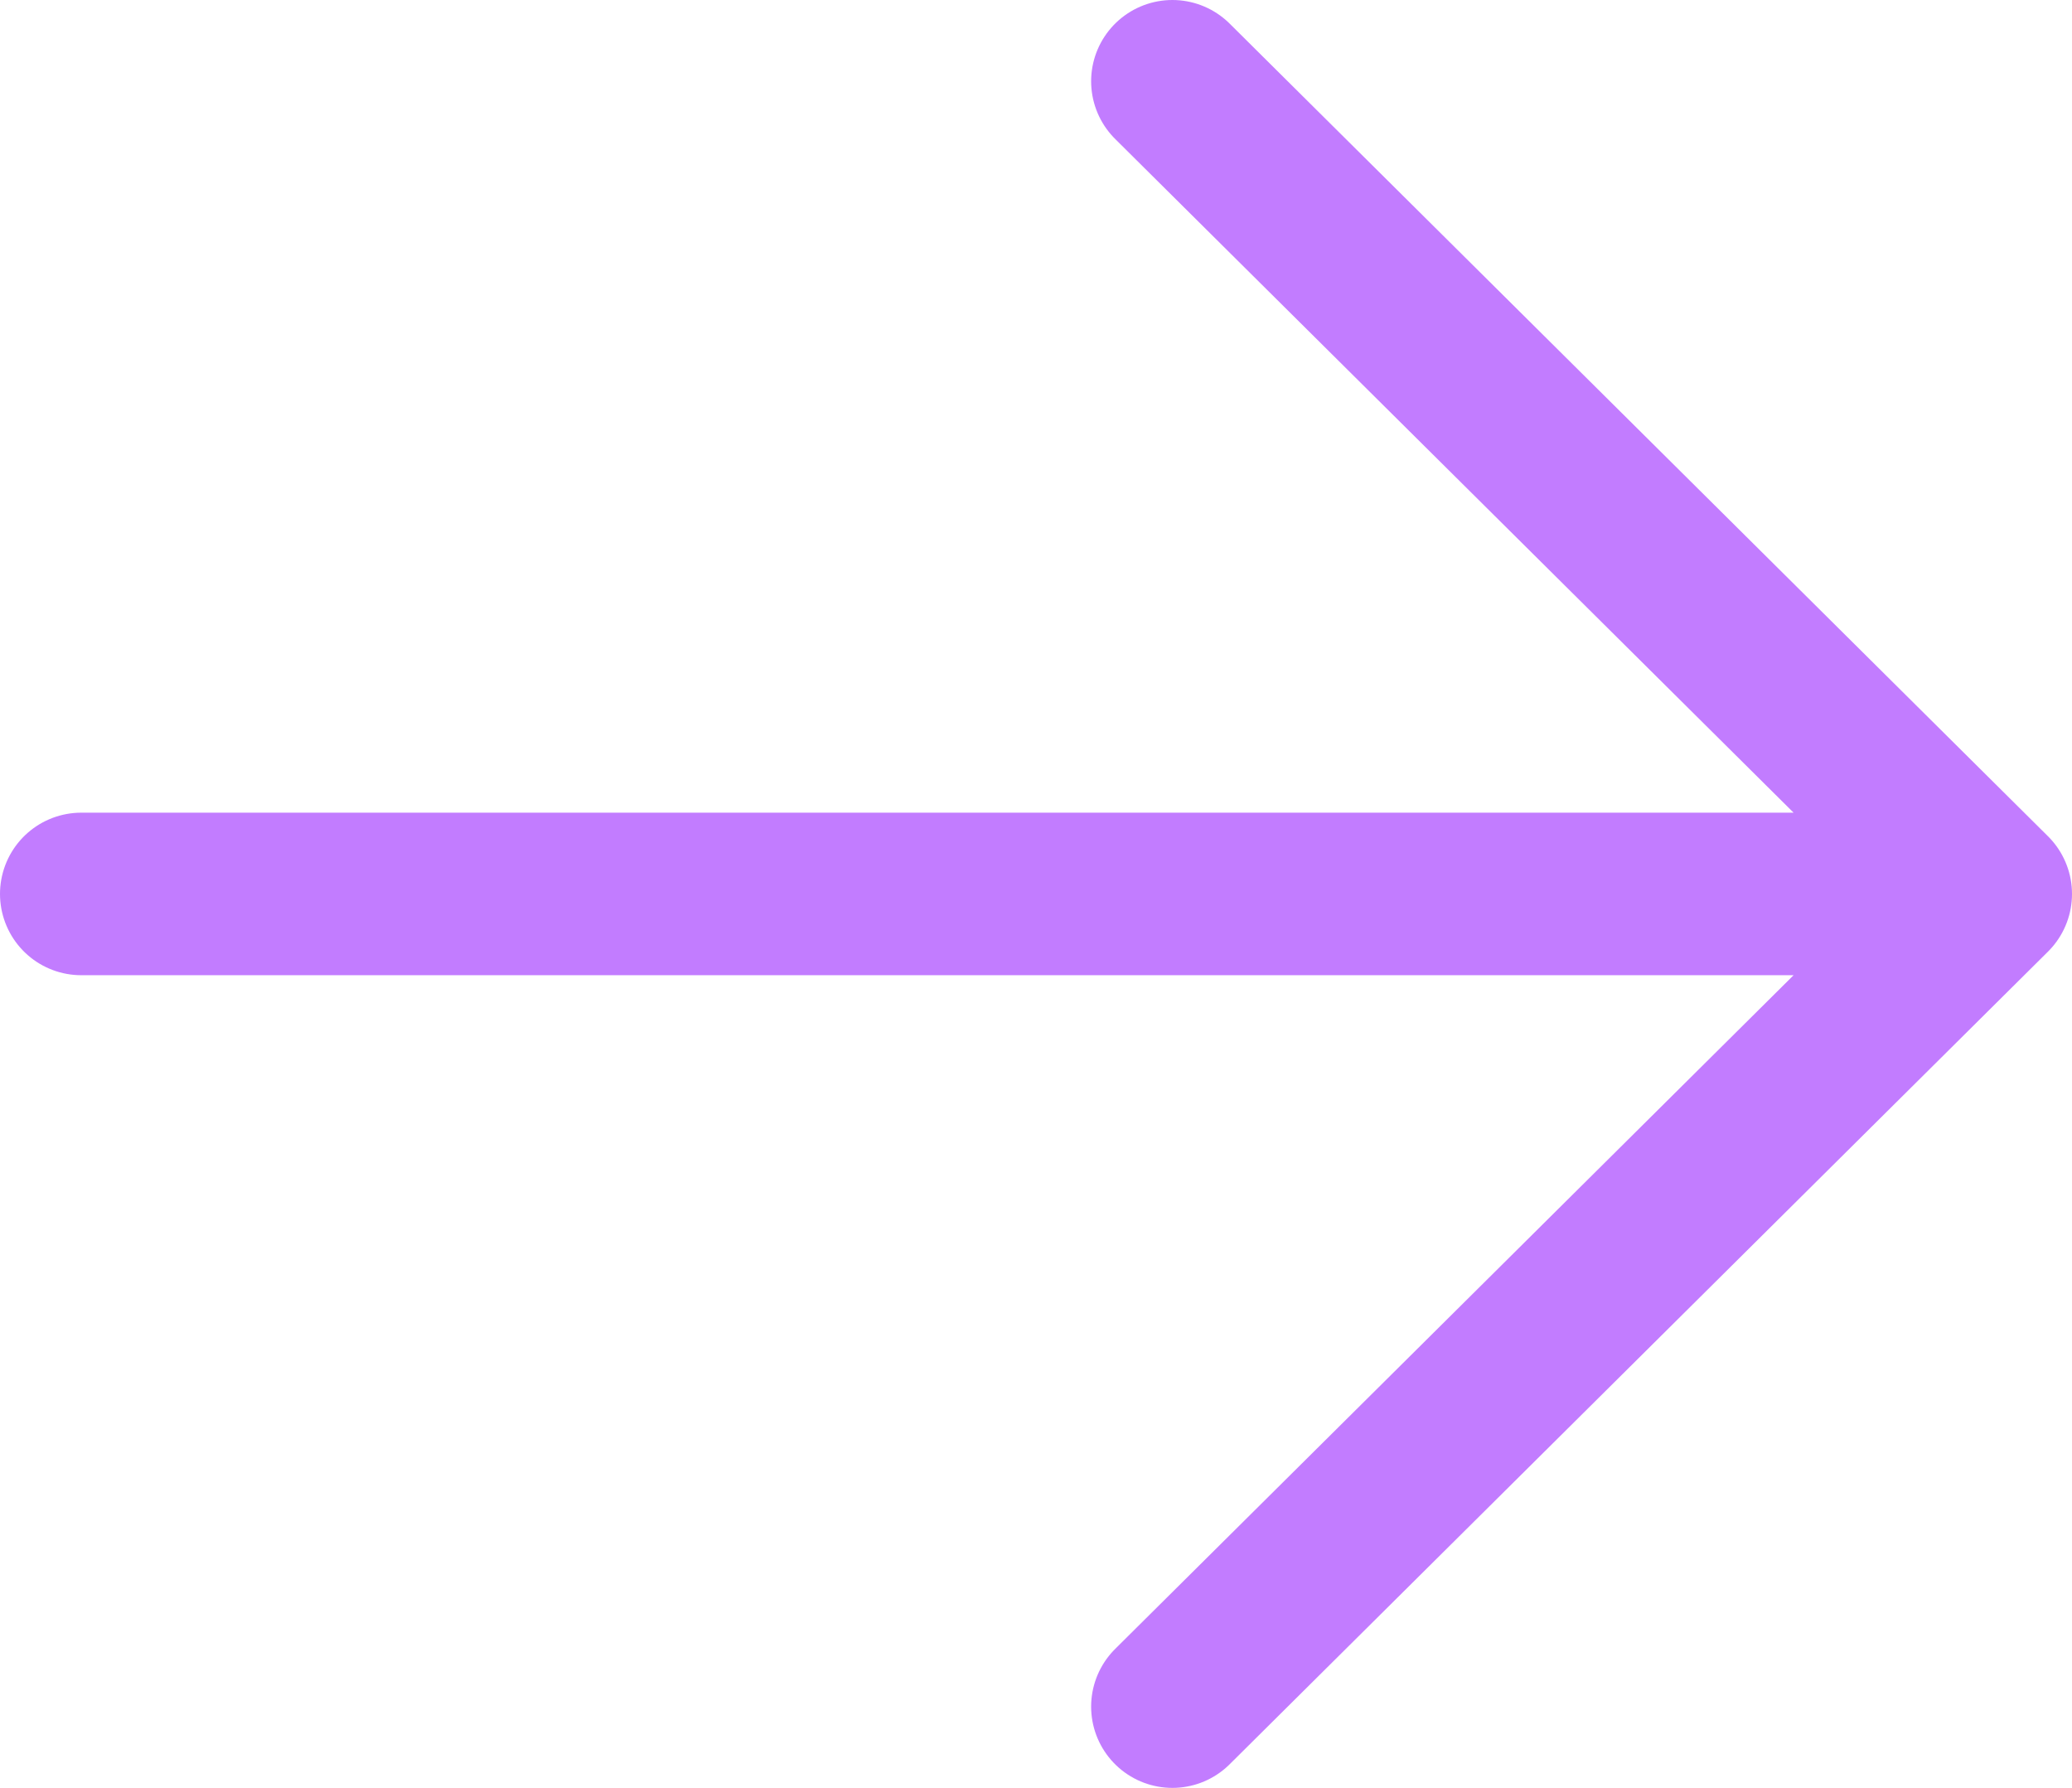 <?xml version="1.0" encoding="UTF-8"?> <svg xmlns="http://www.w3.org/2000/svg" width="51" height="44" viewBox="0 0 51 44" fill="none"><path d="M28.857 2L49 22M49 22L28.857 42M49 22H2" stroke="#C27CFF" stroke-width="4" stroke-linecap="round" stroke-linejoin="round"></path></svg> 